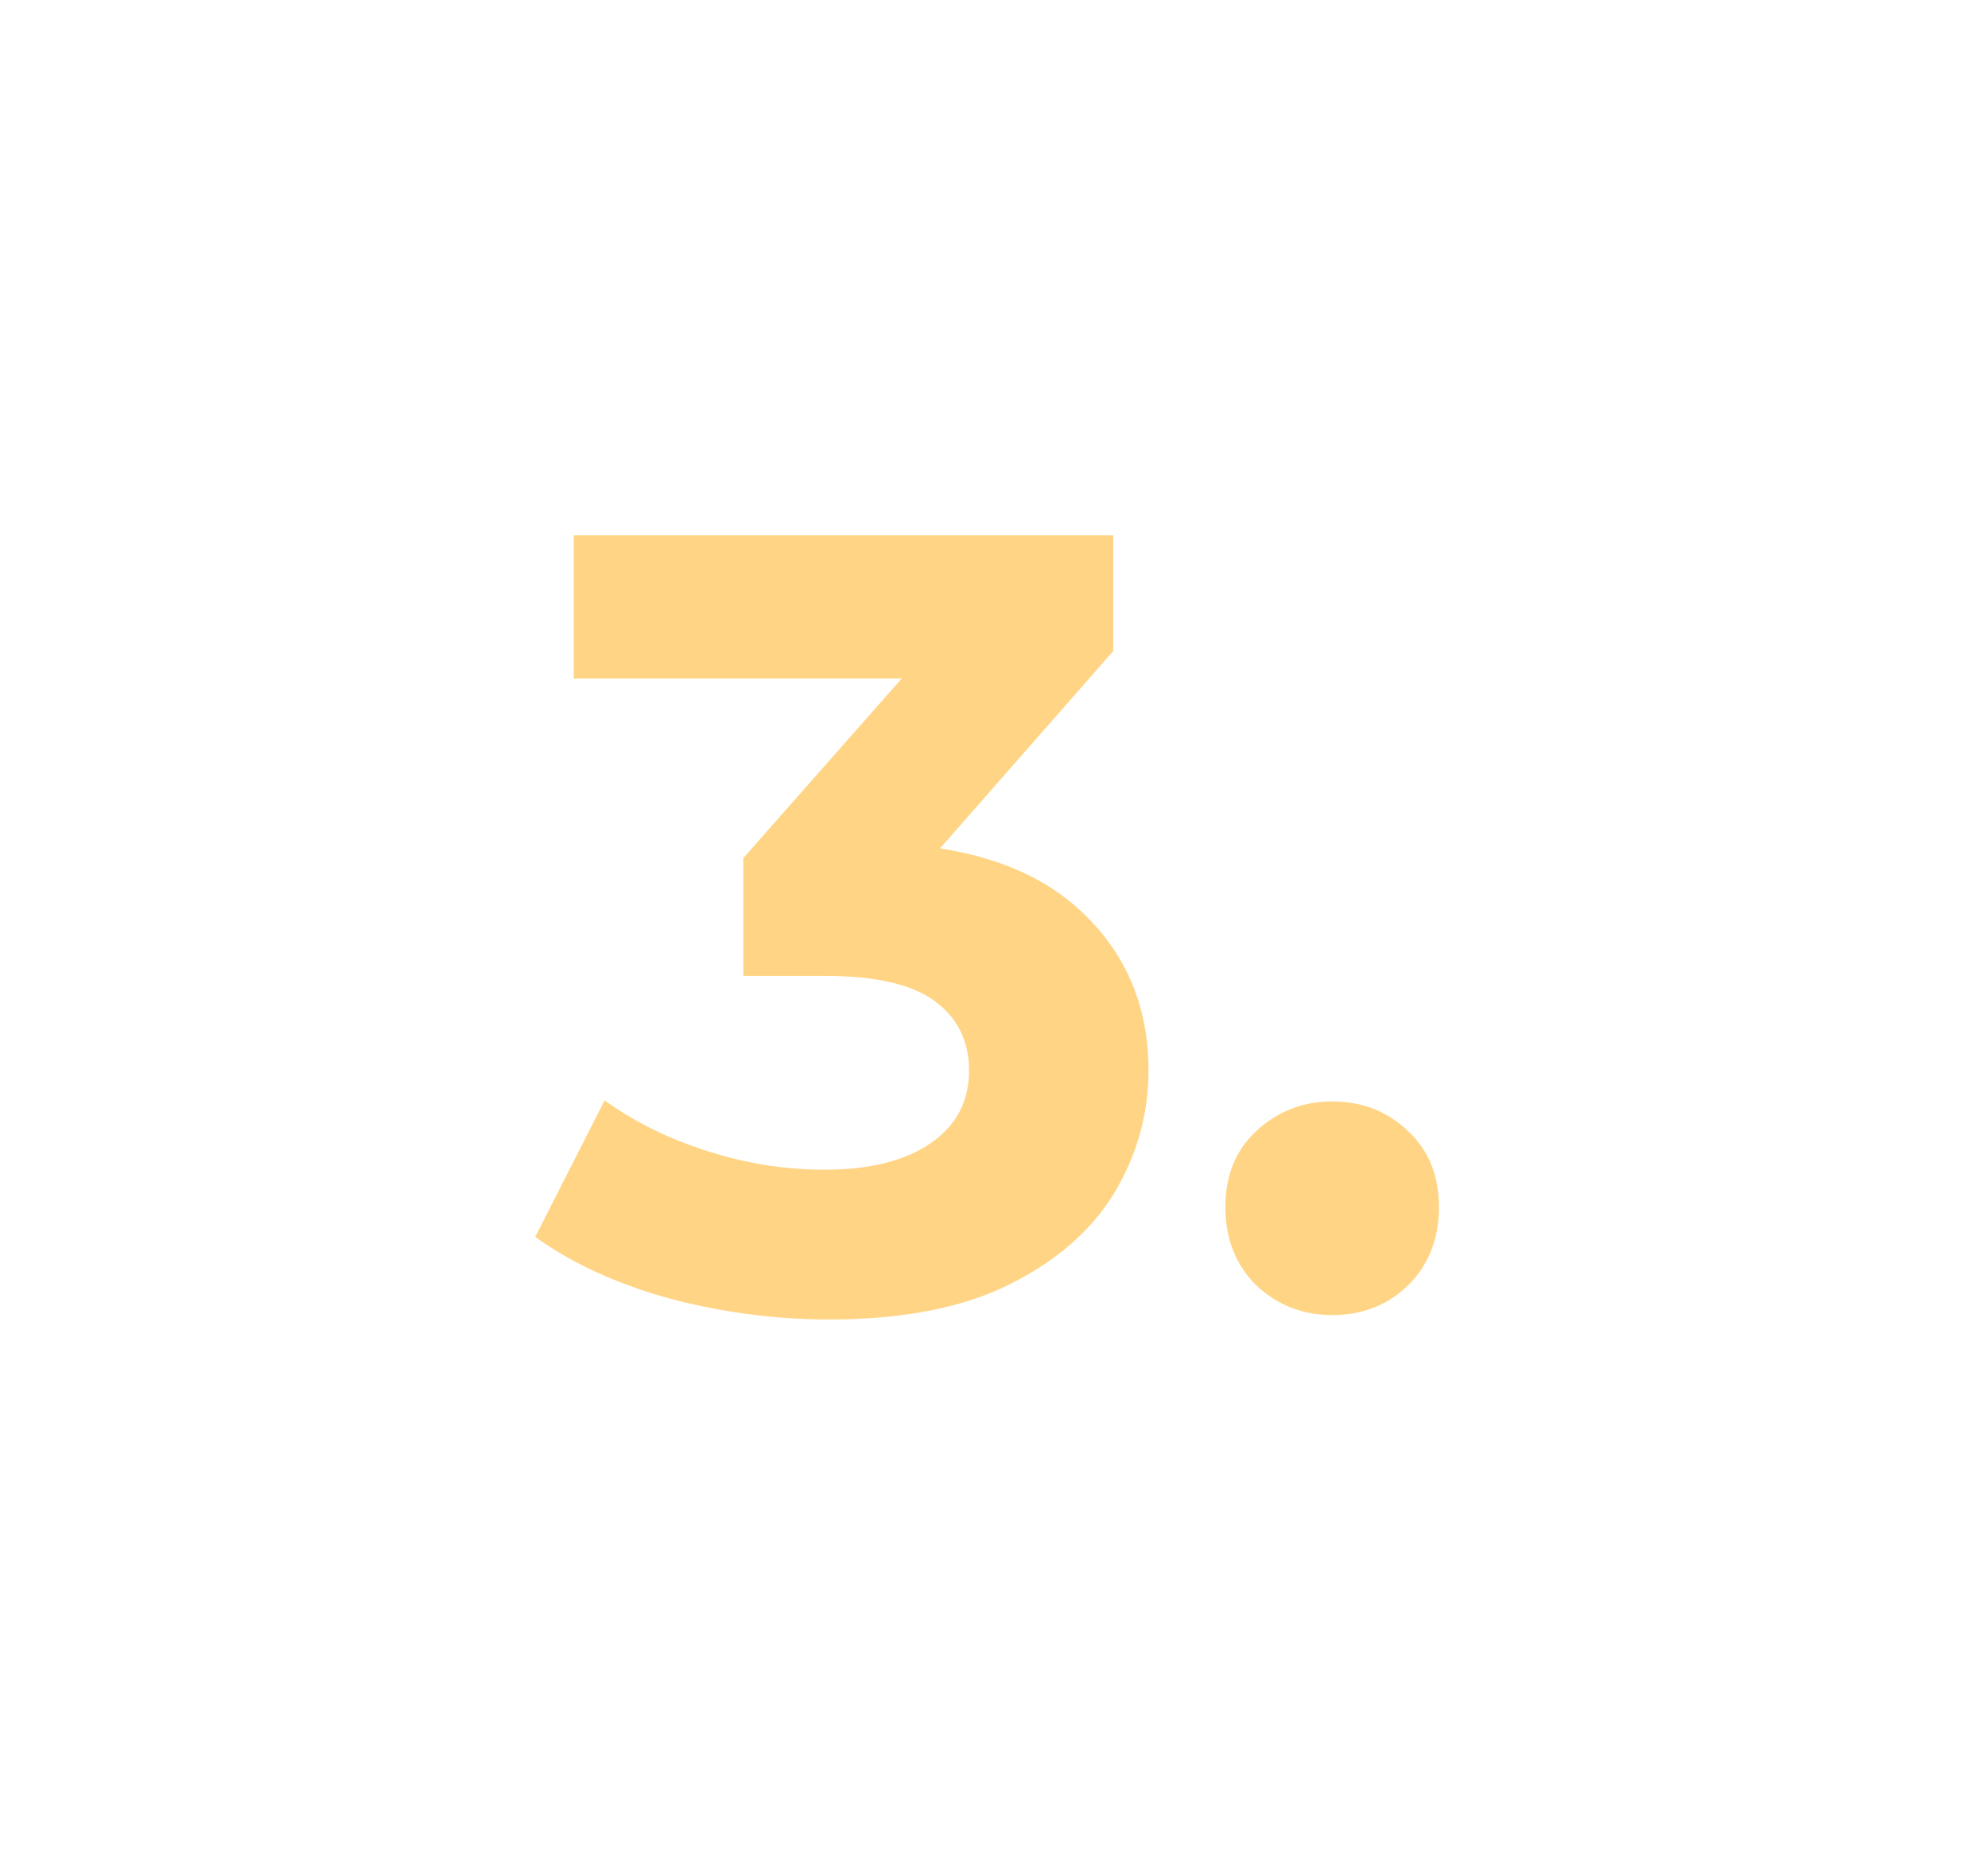 <svg width="130" height="122" viewBox="0 0 130 122" fill="none" xmlns="http://www.w3.org/2000/svg">
<g id="3." filter="url(#filter0_d_271_4154)">
<path d="M54.224 86.264C50.72 86.264 47.24 85.808 43.784 84.896C40.328 83.936 37.4 82.592 35 80.864L39.536 71.936C41.456 73.328 43.688 74.432 46.232 75.248C48.776 76.064 51.344 76.472 53.936 76.472C56.864 76.472 59.168 75.896 60.848 74.744C62.528 73.592 63.368 72.008 63.368 69.992C63.368 68.072 62.624 66.56 61.136 65.456C59.648 64.352 57.248 63.8 53.936 63.8H48.608V56.096L62.648 40.184L63.944 44.36H37.52V35H72.8V42.56L58.832 58.472L52.928 55.088H56.312C62.504 55.088 67.184 56.48 70.352 59.264C73.52 62.048 75.104 65.624 75.104 69.992C75.104 72.824 74.36 75.488 72.872 77.984C71.384 80.432 69.104 82.424 66.032 83.96C62.96 85.496 59.024 86.264 54.224 86.264Z" fill="#FFD585"/>
<path d="M87.113 85.976C85.193 85.976 83.537 85.328 82.145 84.032C80.801 82.688 80.129 80.984 80.129 78.92C80.129 76.856 80.801 75.2 82.145 73.952C83.537 72.656 85.193 72.008 87.113 72.008C89.081 72.008 90.737 72.656 92.081 73.952C93.425 75.2 94.097 76.856 94.097 78.92C94.097 80.984 93.425 82.688 92.081 84.032C90.737 85.328 89.081 85.976 87.113 85.976Z" fill="#FFD585"/>
</g>
<defs>
<filter id="filter0_d_271_4154" x="0" y="0" width="129.097" height="121.264" filterUnits="userSpaceOnUse" color-interpolation-filters="sRGB">
<feFlood flood-opacity="0" result="BackgroundImageFix"/>
<feColorMatrix in="SourceAlpha" type="matrix" values="0 0 0 0 0 0 0 0 0 0 0 0 0 0 0 0 0 0 127 0" result="hardAlpha"/>
<feMorphology radius="10" operator="dilate" in="SourceAlpha" result="effect1_dropShadow_271_4154"/>
<feOffset/>
<feGaussianBlur stdDeviation="12.5"/>
<feComposite in2="hardAlpha" operator="out"/>
<feColorMatrix type="matrix" values="0 0 0 0 1 0 0 0 0 0.835 0 0 0 0 0.522 0 0 0 0.4 0"/>
<feBlend mode="normal" in2="BackgroundImageFix" result="effect1_dropShadow_271_4154"/>
<feBlend mode="normal" in="SourceGraphic" in2="effect1_dropShadow_271_4154" result="shape"/>
</filter>
</defs>
</svg>

